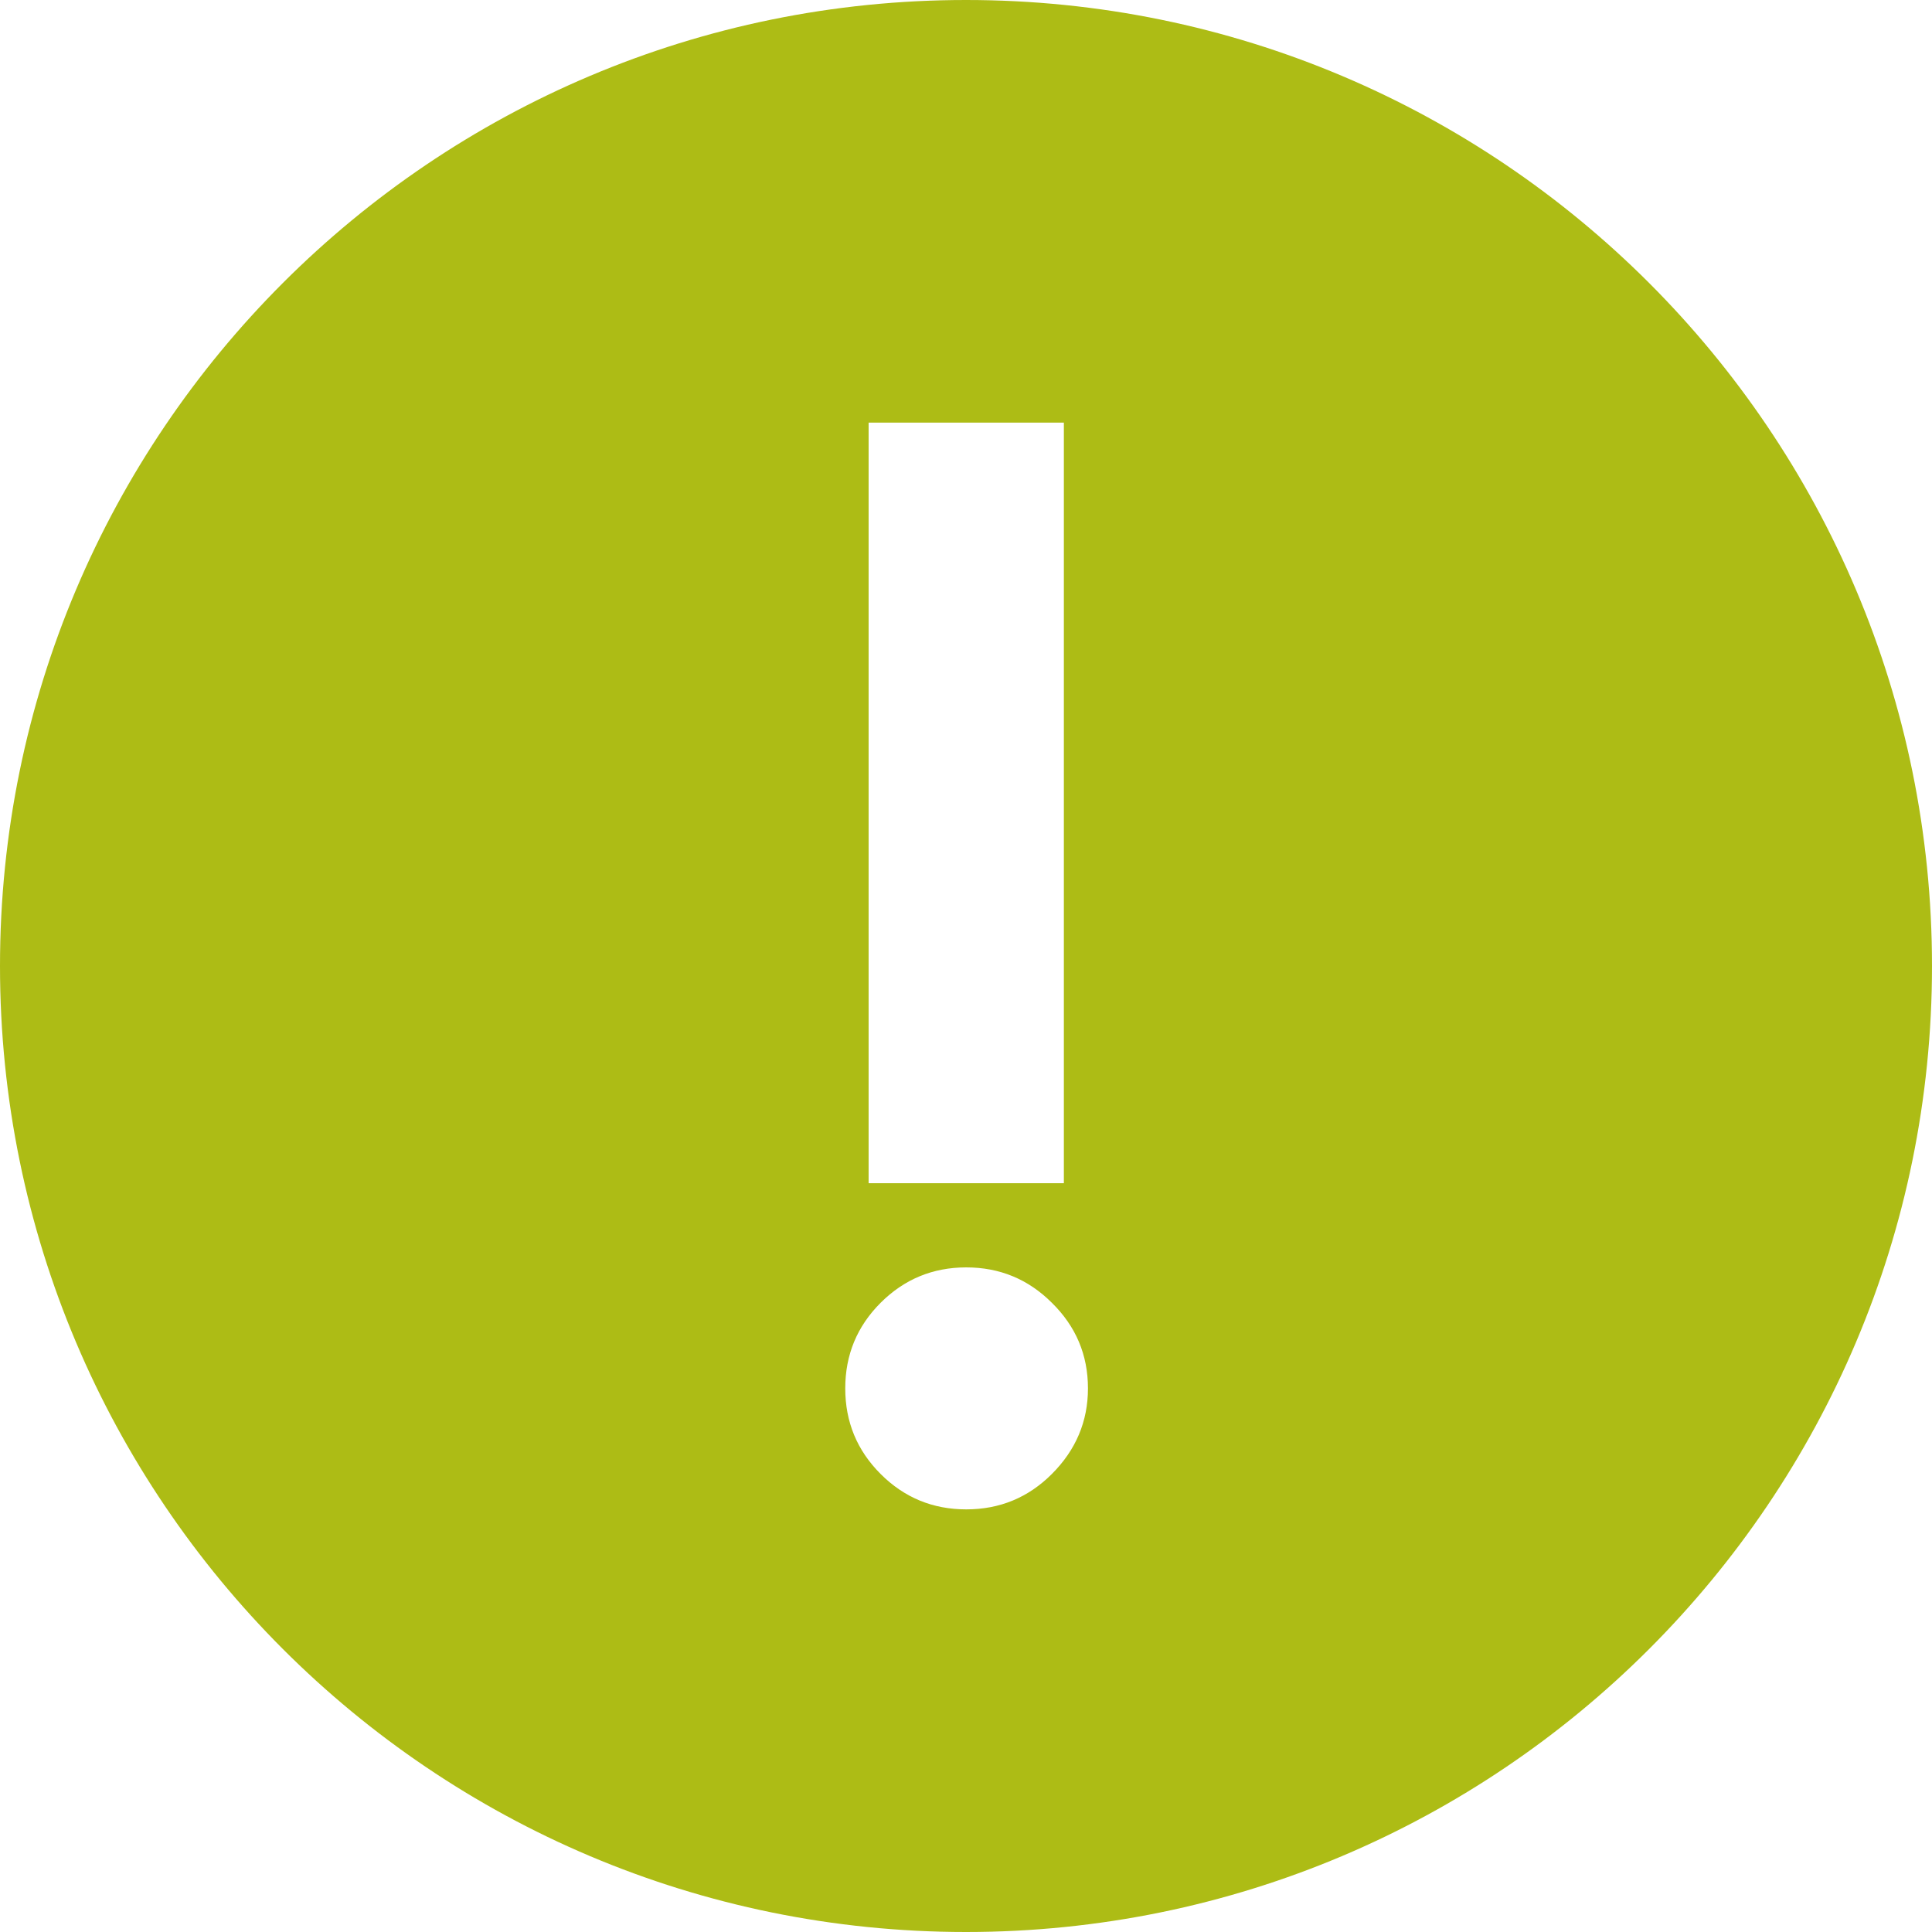 <svg width="32" height="32" viewBox="0 0 32 32" fill="none" xmlns="http://www.w3.org/2000/svg">
    <path fill-rule="evenodd" clip-rule="evenodd" d="M16 32C24.837 32 32 24.837 32 16C32 7.163 24.837 0 16 0C7.163 0 0 7.163 0 16C0 24.837 7.163 32 16 32ZM17.621 7H14.387V19.598H17.621V7ZM17.422 21.578C17.031 21.188 16.559 20.992 16.004 20.992C15.449 20.992 14.977 21.188 14.586 21.578C14.195 21.969 14 22.441 14 22.996C14 23.551 14.195 24.023 14.586 24.414C14.977 24.805 15.449 25 16.004 25C16.559 25 17.031 24.805 17.422 24.414C17.82 24.016 18.02 23.543 18.02 22.996C18.02 22.441 17.82 21.969 17.422 21.578Z" fill="#ADBC15"/>
</svg>
